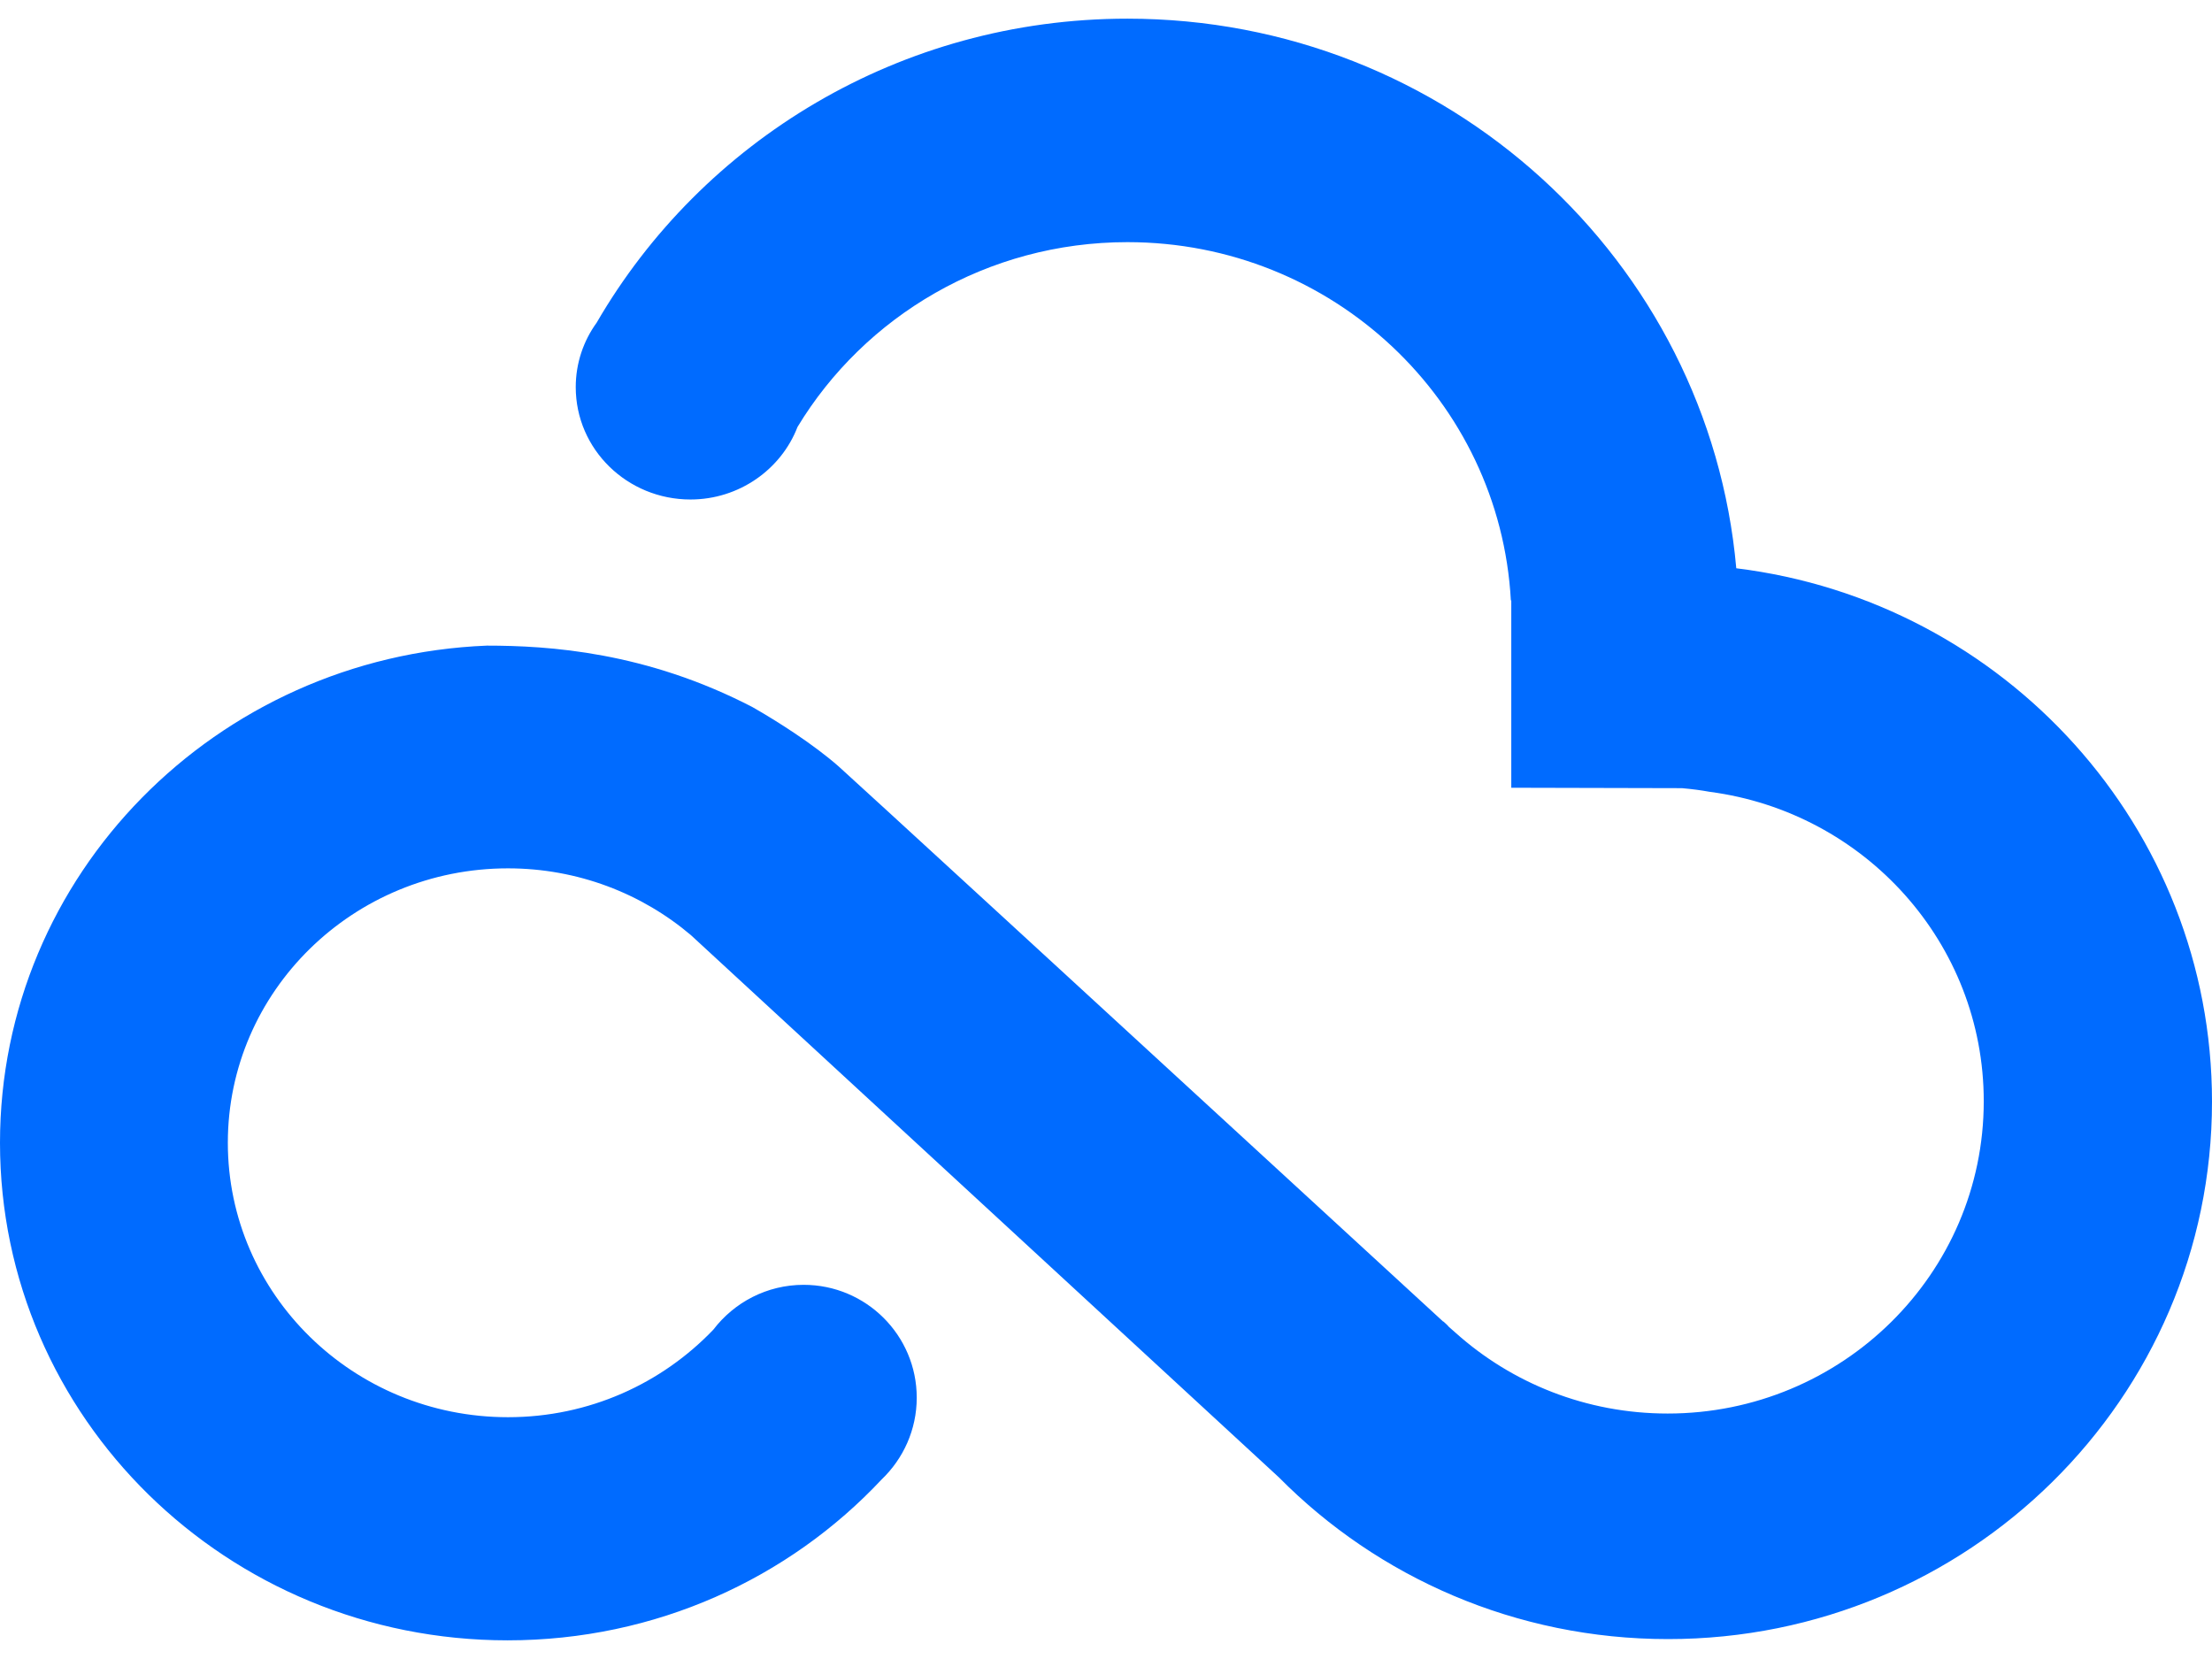 <svg width="32" height="24" viewBox="0 0 32 24" fill="none" xmlns="http://www.w3.org/2000/svg">
<path fill-rule="evenodd" clip-rule="evenodd" d="M10.887 10.23C10.887 10.23 10.887 10.236 10.887 10.23C11.248 10.436 11.767 10.766 12.134 11.089C12.417 11.343 15.329 14.017 20.877 19.118C20.877 19.118 20.877 19.118 20.882 19.118C20.906 19.141 20.936 19.165 20.959 19.194C20.995 19.224 21.024 19.253 21.06 19.283C21.869 20.007 22.944 20.449 24.125 20.449C26.648 20.449 28.698 18.428 28.698 15.931C28.698 13.64 26.973 11.749 24.734 11.455C24.604 11.431 24.468 11.414 24.332 11.402L21.863 11.396V8.686H21.857C21.698 5.794 19.276 3.503 16.31 3.503C14.284 3.503 12.506 4.575 11.537 6.177C11.301 6.79 10.692 7.226 9.989 7.226C9.074 7.226 8.329 6.501 8.329 5.6C8.329 5.253 8.442 4.929 8.631 4.669C10.155 2.042 13.02 0.27 16.31 0.27C20.93 0.27 24.722 3.768 25.118 8.221C28.999 8.698 32 11.973 32 15.937C32 20.231 28.473 23.712 24.131 23.712C21.928 23.712 19.931 22.817 18.502 21.373L9.995 13.528C9.286 12.927 8.359 12.562 7.349 12.562C5.11 12.562 3.296 14.341 3.296 16.532C3.296 18.723 5.11 20.502 7.349 20.502C8.524 20.502 9.576 20.013 10.32 19.235C10.621 18.841 11.094 18.587 11.626 18.587C12.529 18.587 13.262 19.318 13.262 20.219C13.262 20.684 13.067 21.103 12.754 21.403C11.413 22.834 9.487 23.73 7.343 23.73C3.284 23.73 0 20.508 0 16.532C0 12.656 3.125 9.499 7.042 9.34C7.939 9.34 9.345 9.429 10.887 10.23Z" fill="#006BFF"/>
</svg>

